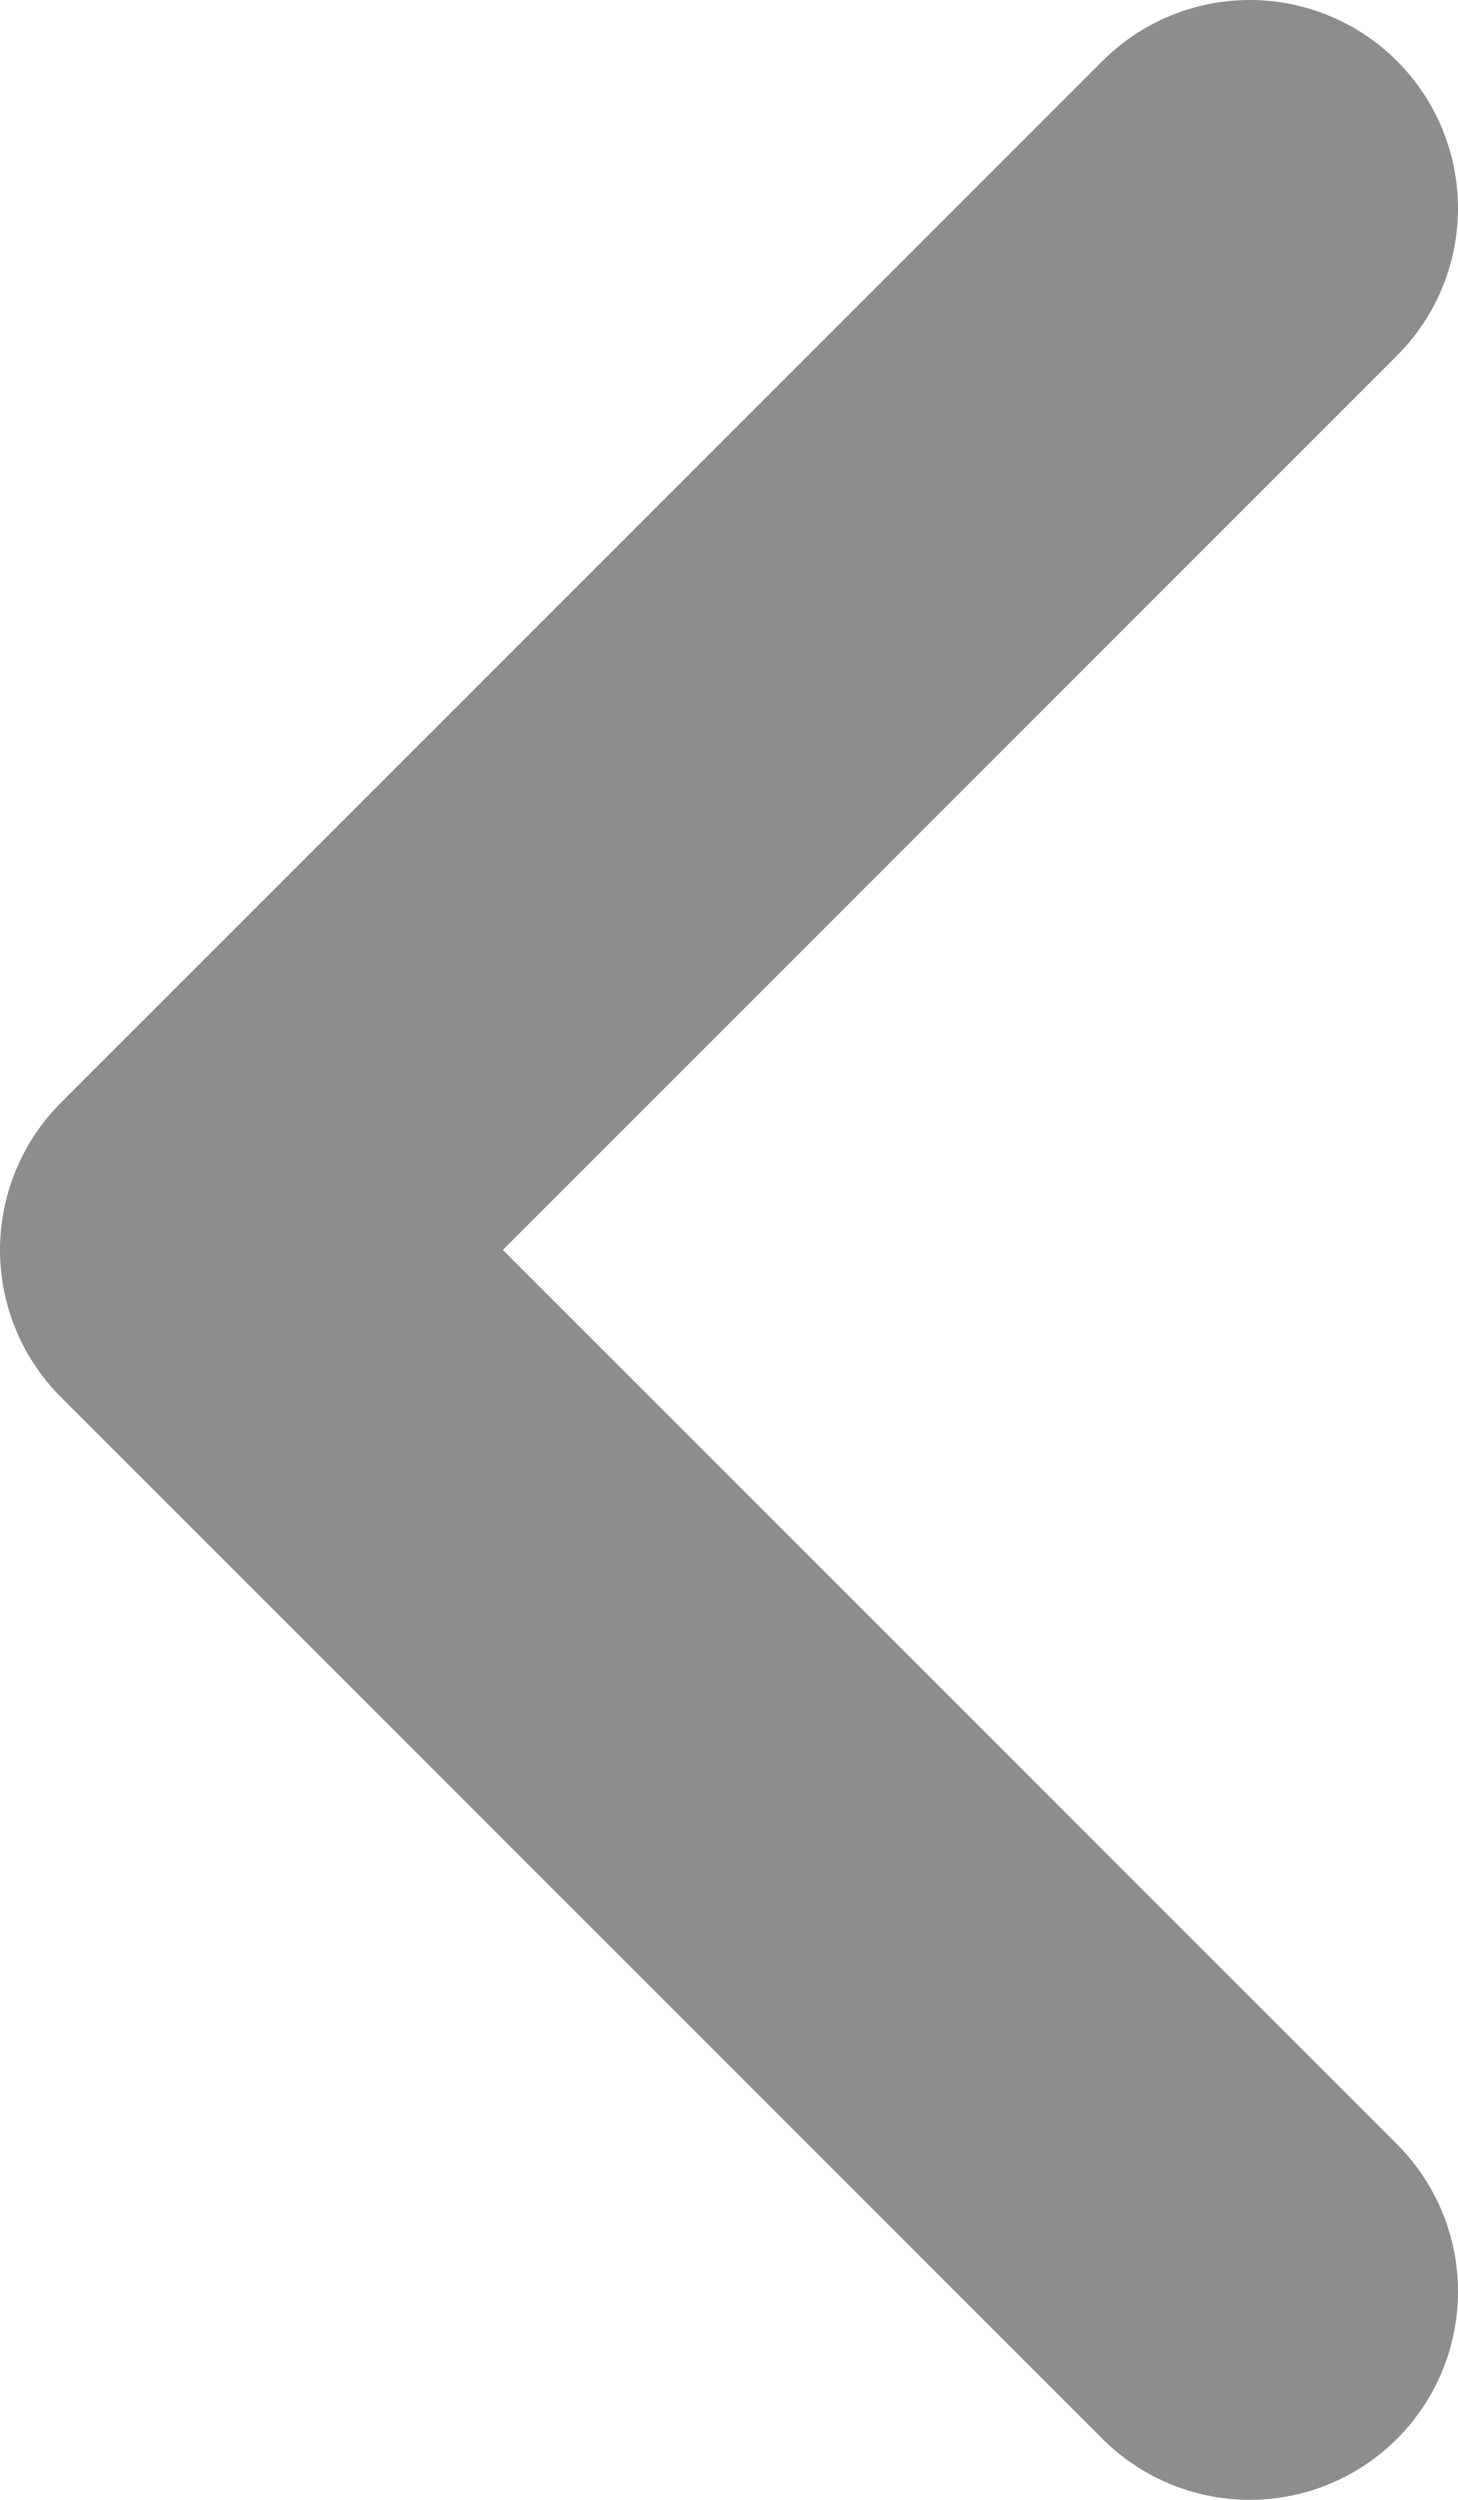 <svg fill="none" height="12" viewBox="0 0 7 12" width="7" xmlns="http://www.w3.org/2000/svg"><path d="m6 1-5 5 5 5" stroke="#8d8d8d" stroke-linecap="round" stroke-linejoin="round" stroke-width="2"/></svg>